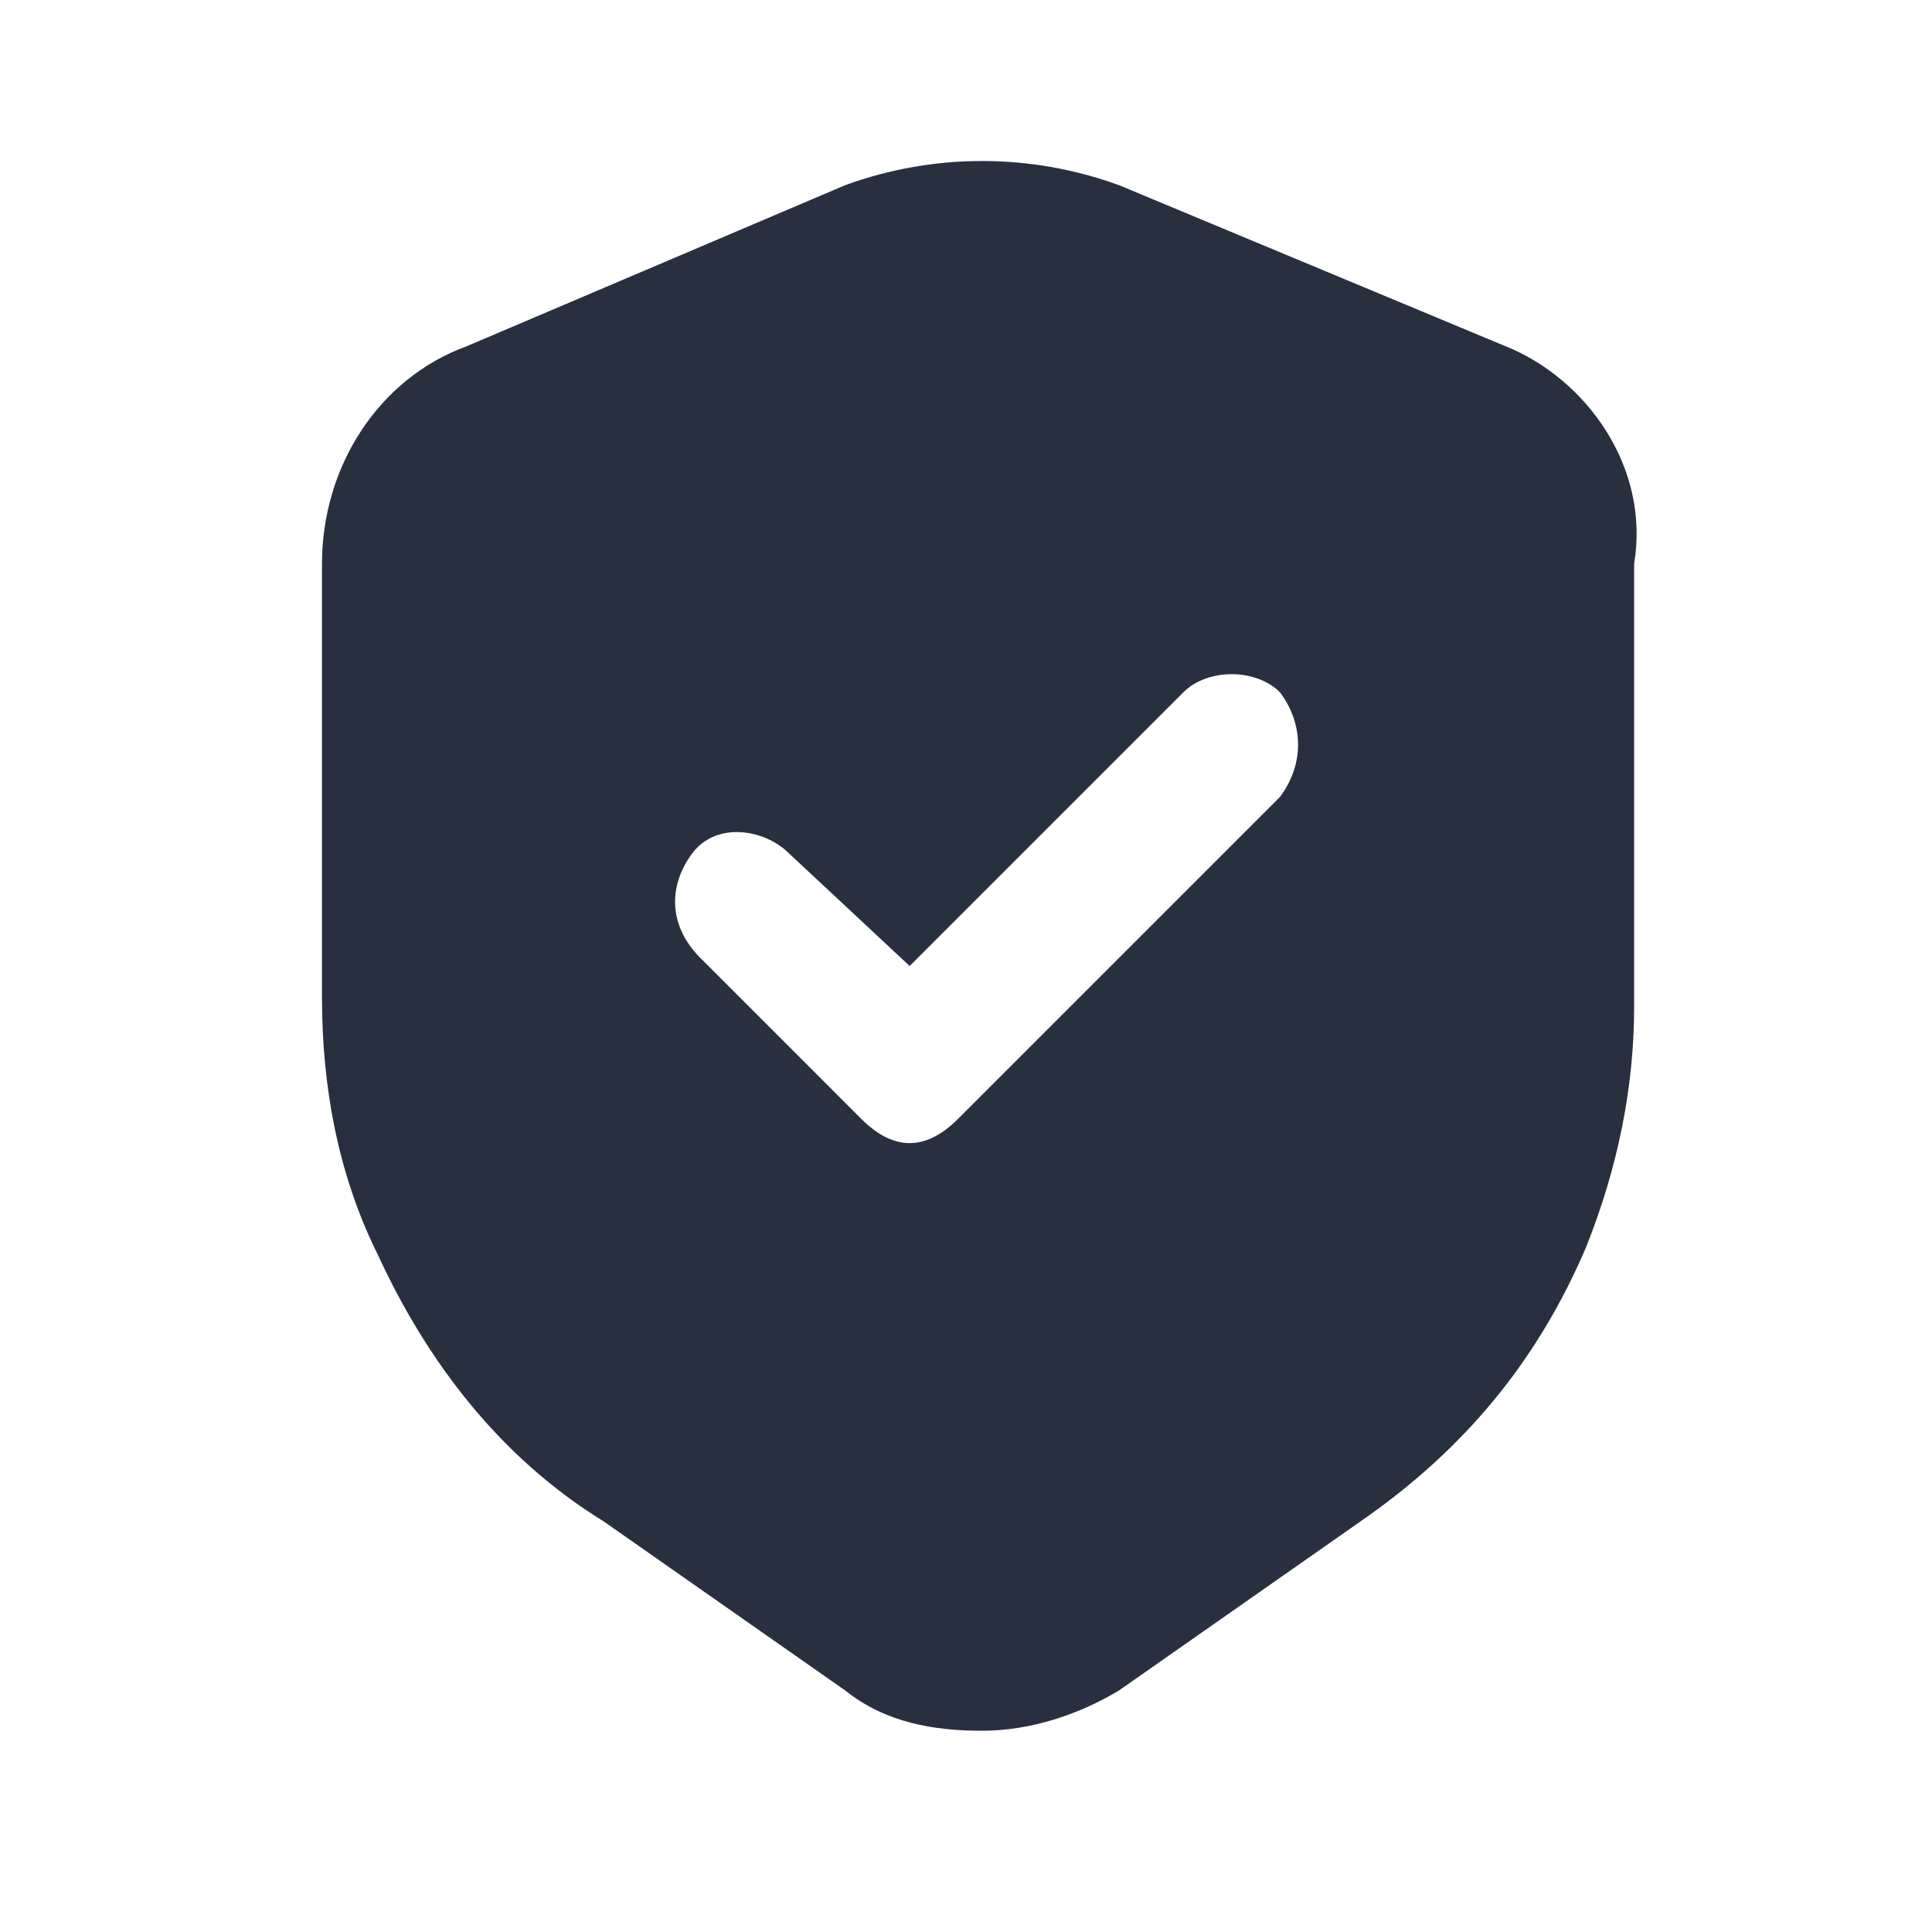 <svg width="24" height="24" viewBox="0 0 24 24" fill="none" xmlns="http://www.w3.org/2000/svg">
<g id="check shield">
<path id="Vector" d="M18.7 4.3L13.9 2.3C12.8 1.9 11.6 1.9 10.5 2.3L5.8 4.3C4.7 4.7 4 5.8 4 7V12.4C4 13.5 4.2 14.6 4.7 15.6C5.3 16.9 6.2 18.1 7.5 18.9L10.5 21C11 21.4 11.6 21.5 12.2 21.5C12.8 21.5 13.4 21.3 13.9 21L16.9 18.9C18.2 18 19.1 16.9 19.7 15.5C20.1 14.5 20.3 13.5 20.3 12.5V7C20.5 5.8 19.7 4.7 18.7 4.3ZM15.9 9.9L11.9 13.9C11.7 14.1 11.5 14.2 11.3 14.2C11.1 14.2 10.9 14.1 10.7 13.9L8.7 11.9C8.3 11.5 8.3 11 8.6 10.6C8.9 10.2 9.5 10.3 9.8 10.6L11.3 12L14.7 8.6C15 8.3 15.6 8.3 15.9 8.6C16.2 9 16.2 9.5 15.9 9.9Z" fill="#28303F"/>
</g>
</svg>

